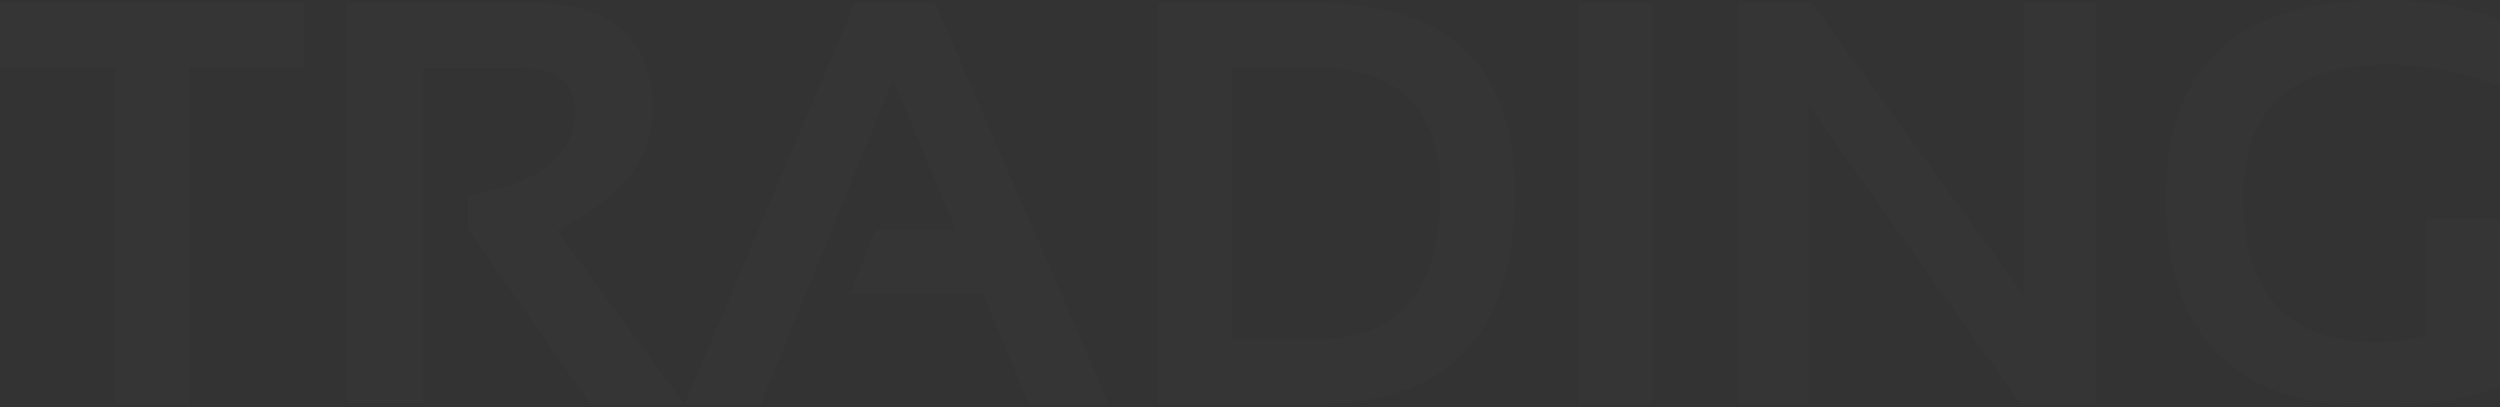<?xml version="1.0" encoding="UTF-8"?> <svg xmlns="http://www.w3.org/2000/svg" width="1339" height="218" viewBox="0 0 1339 218" fill="none"><rect x="0" y="0" width="1339" height="218" fill="#333333" stroke="none"/> <path d="M163.201 1.503V36.083L101.531 36.083L101.531 216.497L61.67 216.497L61.67 36.083L0 36.083L0 1.503L163.201 1.503Z" fill="white" fill-opacity="0.01"></path> <path d="M185.914 216.196L185.914 1.503L283.684 1.503C327.605 1.503 349.566 20.698 349.566 59.086C349.566 85.045 332.469 106.544 298.274 123.583L366.413 216.497H316.174L250.743 122.832V104.64C288.848 98.125 307.901 83.341 307.901 60.288C307.901 44.452 298.976 36.534 281.127 36.534L226.526 36.534L226.526 216.196H185.914Z" fill="white" fill-opacity="0.01"></path> <path d="M407.476 216.497H366.563L457.865 1.503L500.734 1.503L593.991 216.497H551.123L526.605 157.862H455.158L468.846 123.283L512.165 123.283L478.322 42.548L407.476 216.497Z" fill="white" fill-opacity="0.01"></path> <path d="M704.547 181.917C749.17 181.917 771.482 155.657 771.482 103.137C771.482 58.434 749.17 36.083 704.547 36.083L660.174 36.083V181.917H704.547ZM620.314 216.497V1.503L704.547 1.503C775.744 1.503 811.342 35.381 811.342 103.137C811.342 178.71 775.744 216.497 704.547 216.497H620.314Z" fill="white" fill-opacity="0.01"></path> <path d="M885.196 1.503V216.497H845.336V1.503L885.196 1.503Z" fill="white" fill-opacity="0.01"></path> <path d="M930.471 216.497V1.503L970.331 1.503L1083.9 158.163V1.503L1122.25 1.503V216.497H1082.39L968.827 56.53V216.497H930.471Z" fill="white" fill-opacity="0.01"></path> <path d="M1339 206.574C1321.65 214.191 1299.94 218 1273.87 218C1197.96 218 1160.01 180.664 1160.01 105.993C1160.01 35.331 1198.61 0 1275.83 0C1299.39 0 1320.45 3.508 1339 10.524V46.607C1320.45 38.589 1300.39 34.579 1278.83 34.579C1227.19 34.579 1201.37 58.384 1201.37 105.993C1201.37 157.611 1225.74 183.421 1274.47 183.421C1281.69 183.421 1289.91 182.218 1299.14 179.812V117.269H1339V206.574Z" fill="white" fill-opacity="0.01"></path> </svg> 